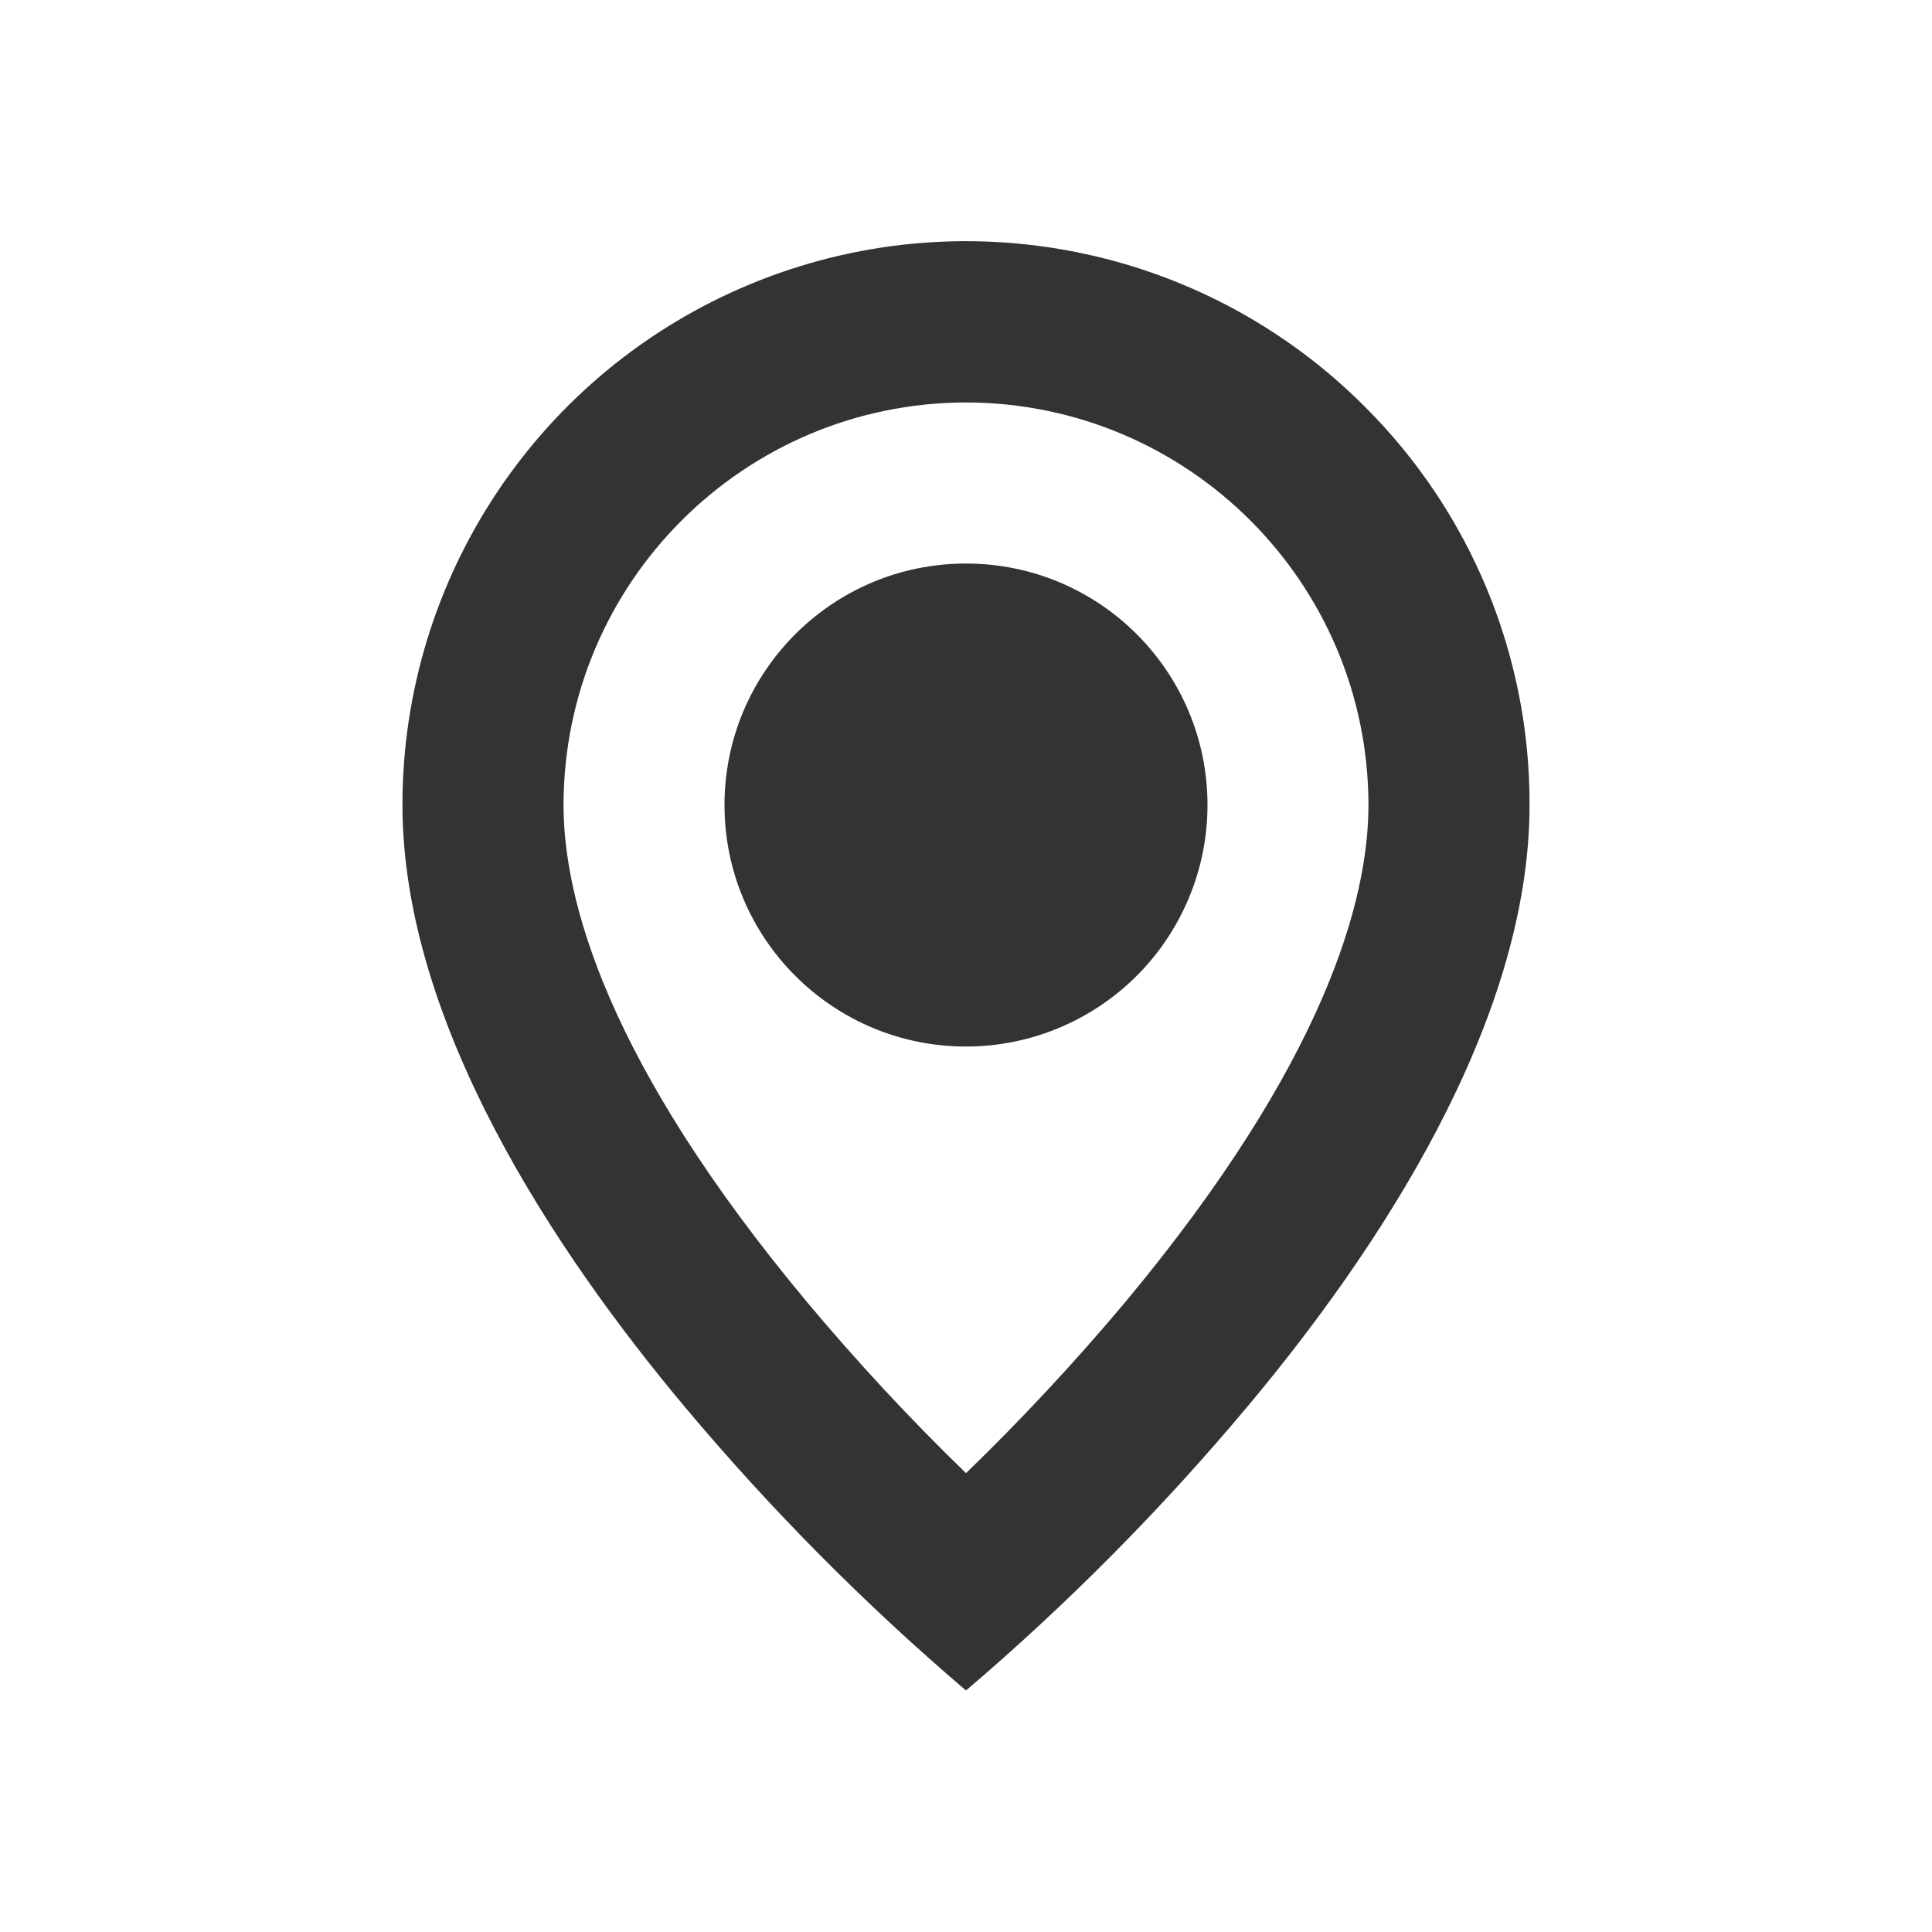 <?xml version="1.0" encoding="UTF-8"?> <svg xmlns="http://www.w3.org/2000/svg" width="16" height="16" viewBox="0 0 16 16" fill="none"> <path d="M8 14C7.158 13.282 6.377 12.494 5.667 11.646C4.6 10.372 3.333 8.475 3.333 6.667C3.332 4.778 4.47 3.076 6.214 2.353C7.959 1.63 9.967 2.03 11.301 3.366C12.179 4.24 12.671 5.428 12.667 6.667C12.667 8.475 11.4 10.372 10.333 11.646C9.623 12.494 8.842 13.282 8 14ZM8 3.333C6.16 3.336 4.669 4.827 4.667 6.667C4.667 7.444 5.018 8.79 6.69 10.791C7.102 11.283 7.539 11.753 8 12.2C8.461 11.754 8.898 11.284 9.311 10.793C10.982 8.789 11.333 7.443 11.333 6.667C11.331 4.827 9.84 3.336 8 3.333ZM8 8.667C6.895 8.667 6 7.771 6 6.667C6 5.562 6.895 4.667 8 4.667C9.105 4.667 10 5.562 10 6.667C10 7.197 9.789 7.706 9.414 8.081C9.039 8.456 8.53 8.667 8 8.667Z" fill="#333333"></path> </svg> 